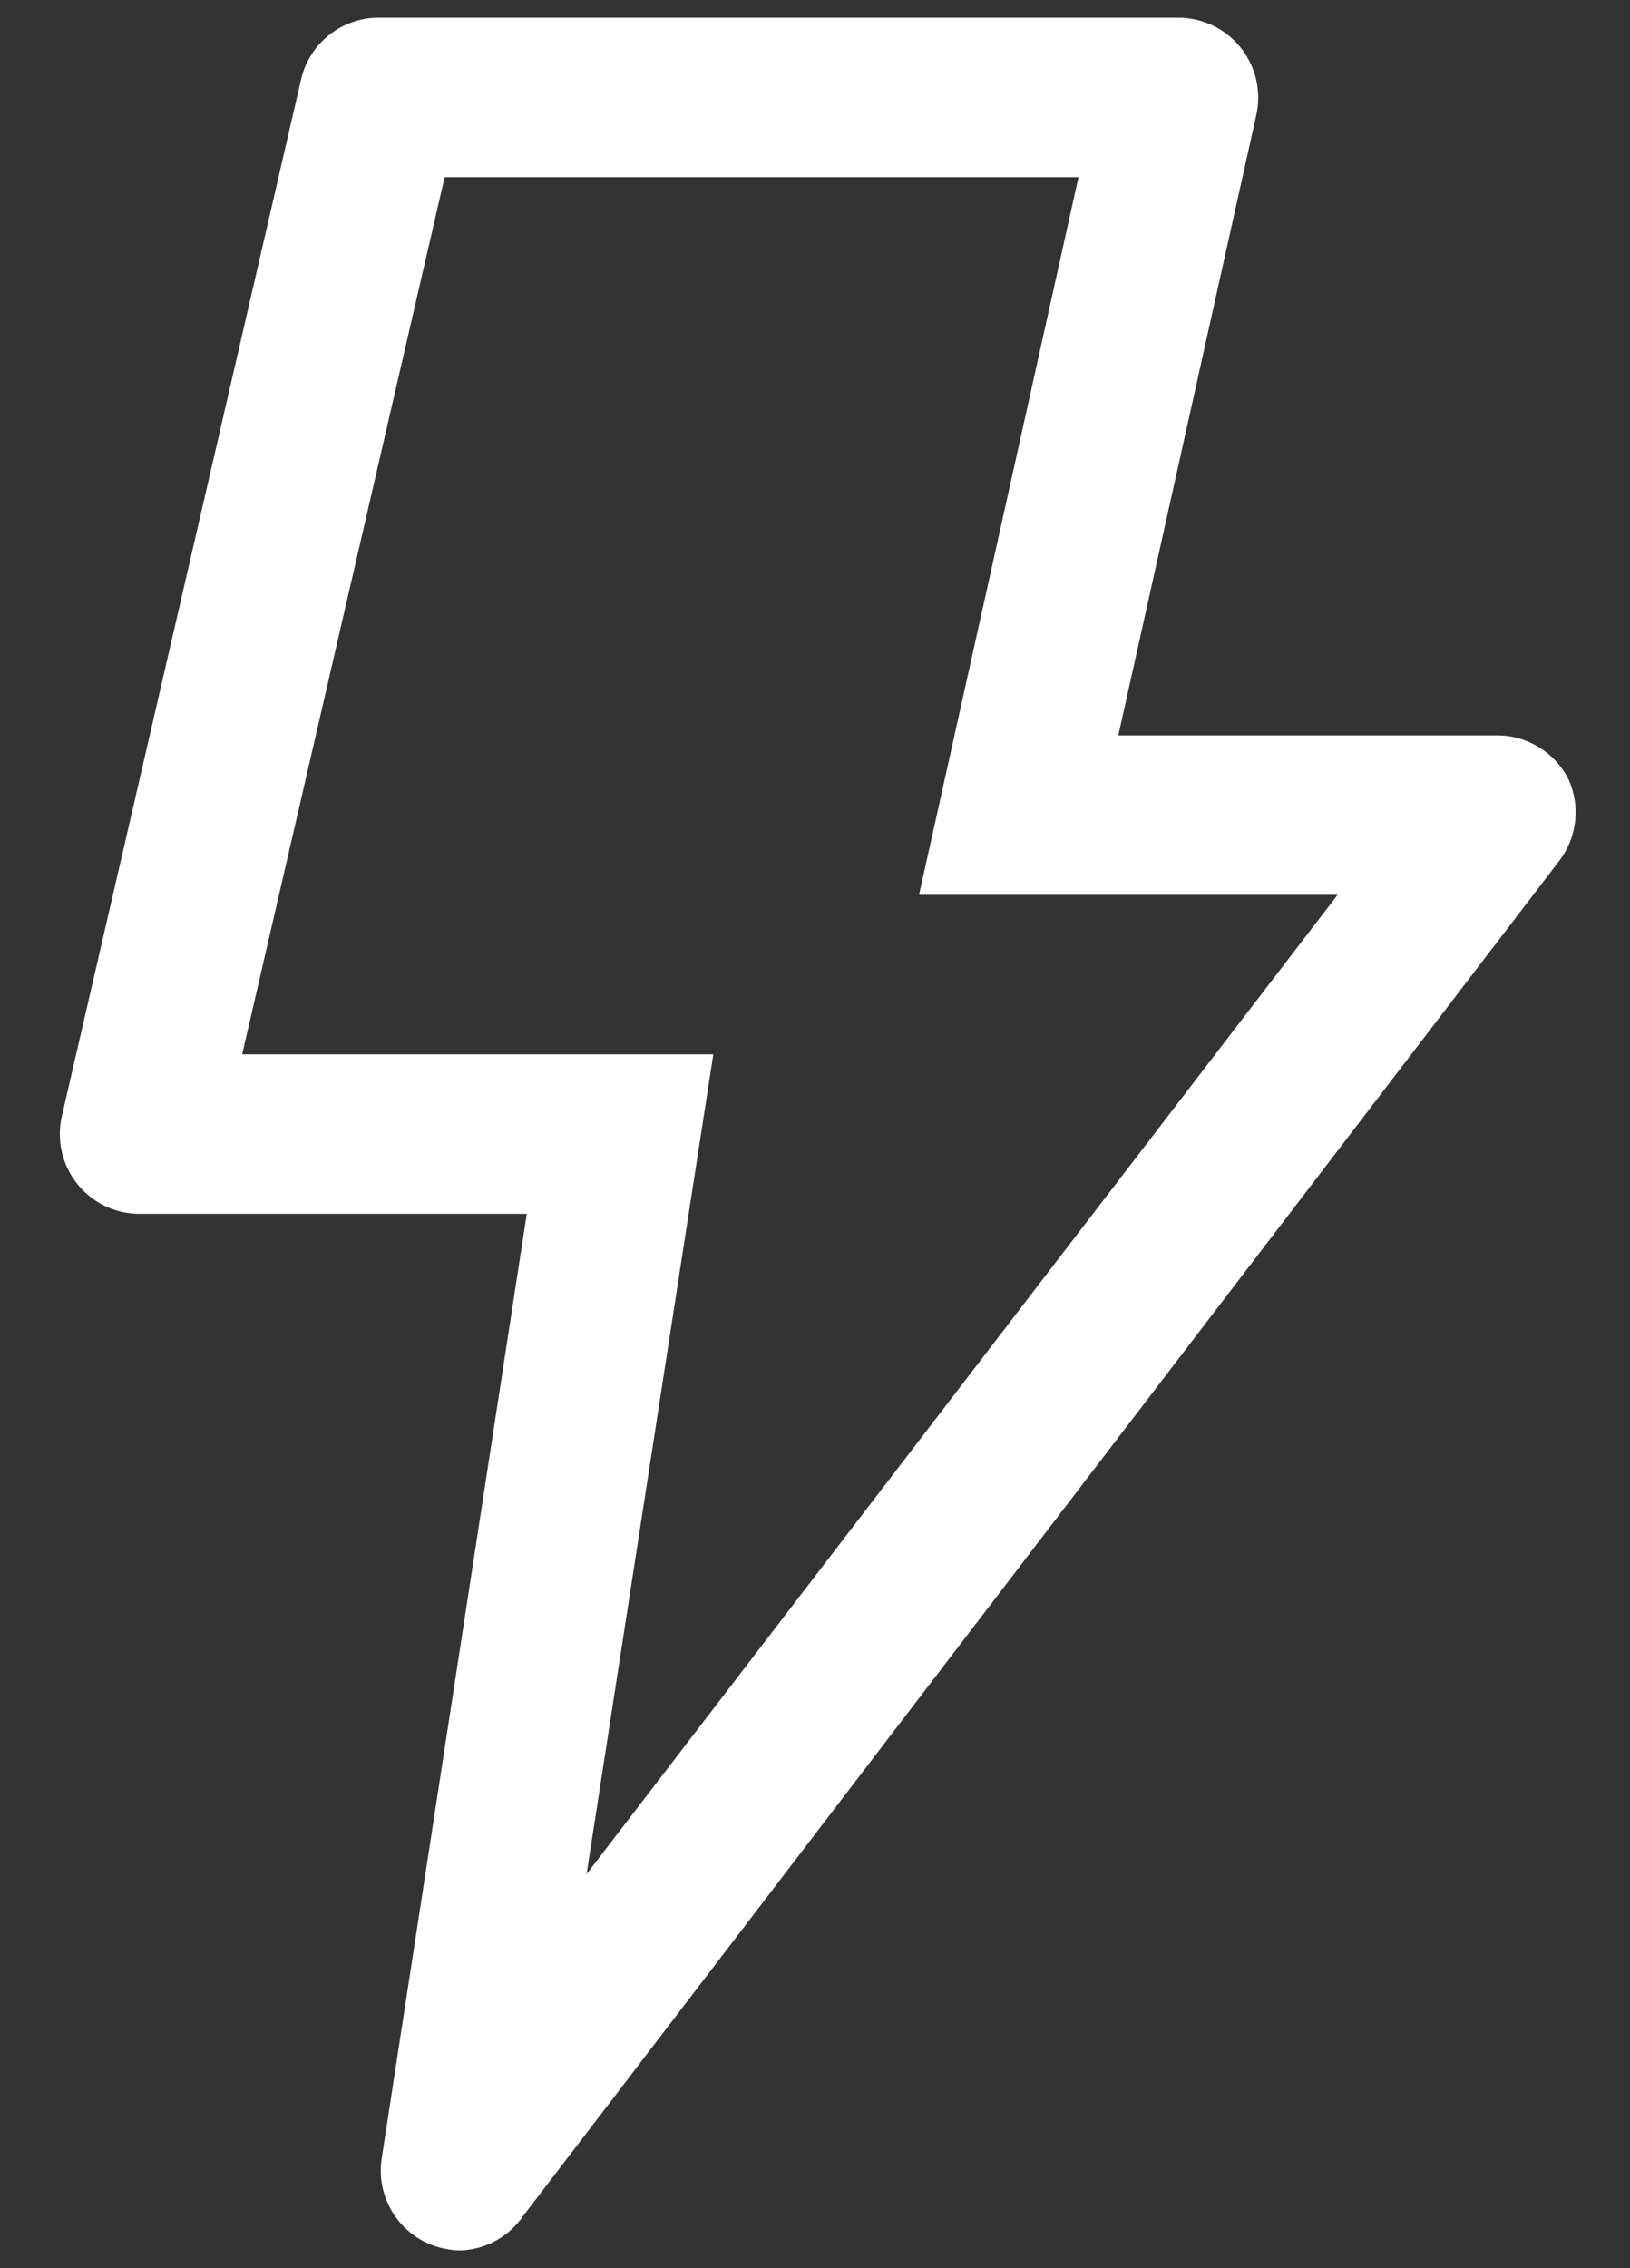 <svg width="23" height="32" viewBox="0 0 23 32" fill="none" xmlns="http://www.w3.org/2000/svg">
<rect x="0" y="0" width="23" height="32" fill="#333333" stroke="none"/>
<g id="Actions / Toggle / flash">
<path id="Fill" fill-rule="evenodd" clip-rule="evenodd" d="M6.06 31.66C5.587 31.46 5.309 30.965 5.385 30.457L7.433 17.125H1.999C1.65 17.135 1.316 16.982 1.096 16.71C0.876 16.439 0.794 16.081 0.874 15.742L4.249 1.117C4.371 0.598 4.841 0.236 5.374 0.25H16.624C16.964 0.249 17.287 0.402 17.502 0.667C17.719 0.934 17.802 1.287 17.727 1.623L15.78 10.375H21.124C21.554 10.374 21.947 10.619 22.137 11.005C22.301 11.375 22.253 11.805 22.013 12.13L7.388 31.255C7.187 31.553 6.857 31.736 6.499 31.75C6.348 31.748 6.2 31.717 6.06 31.66ZM12.968 12.625L15.218 2.5H6.274L3.417 14.875H10.065L8.277 26.44L18.874 12.625H12.968Z" fill="white"/>
</g>
</svg>
